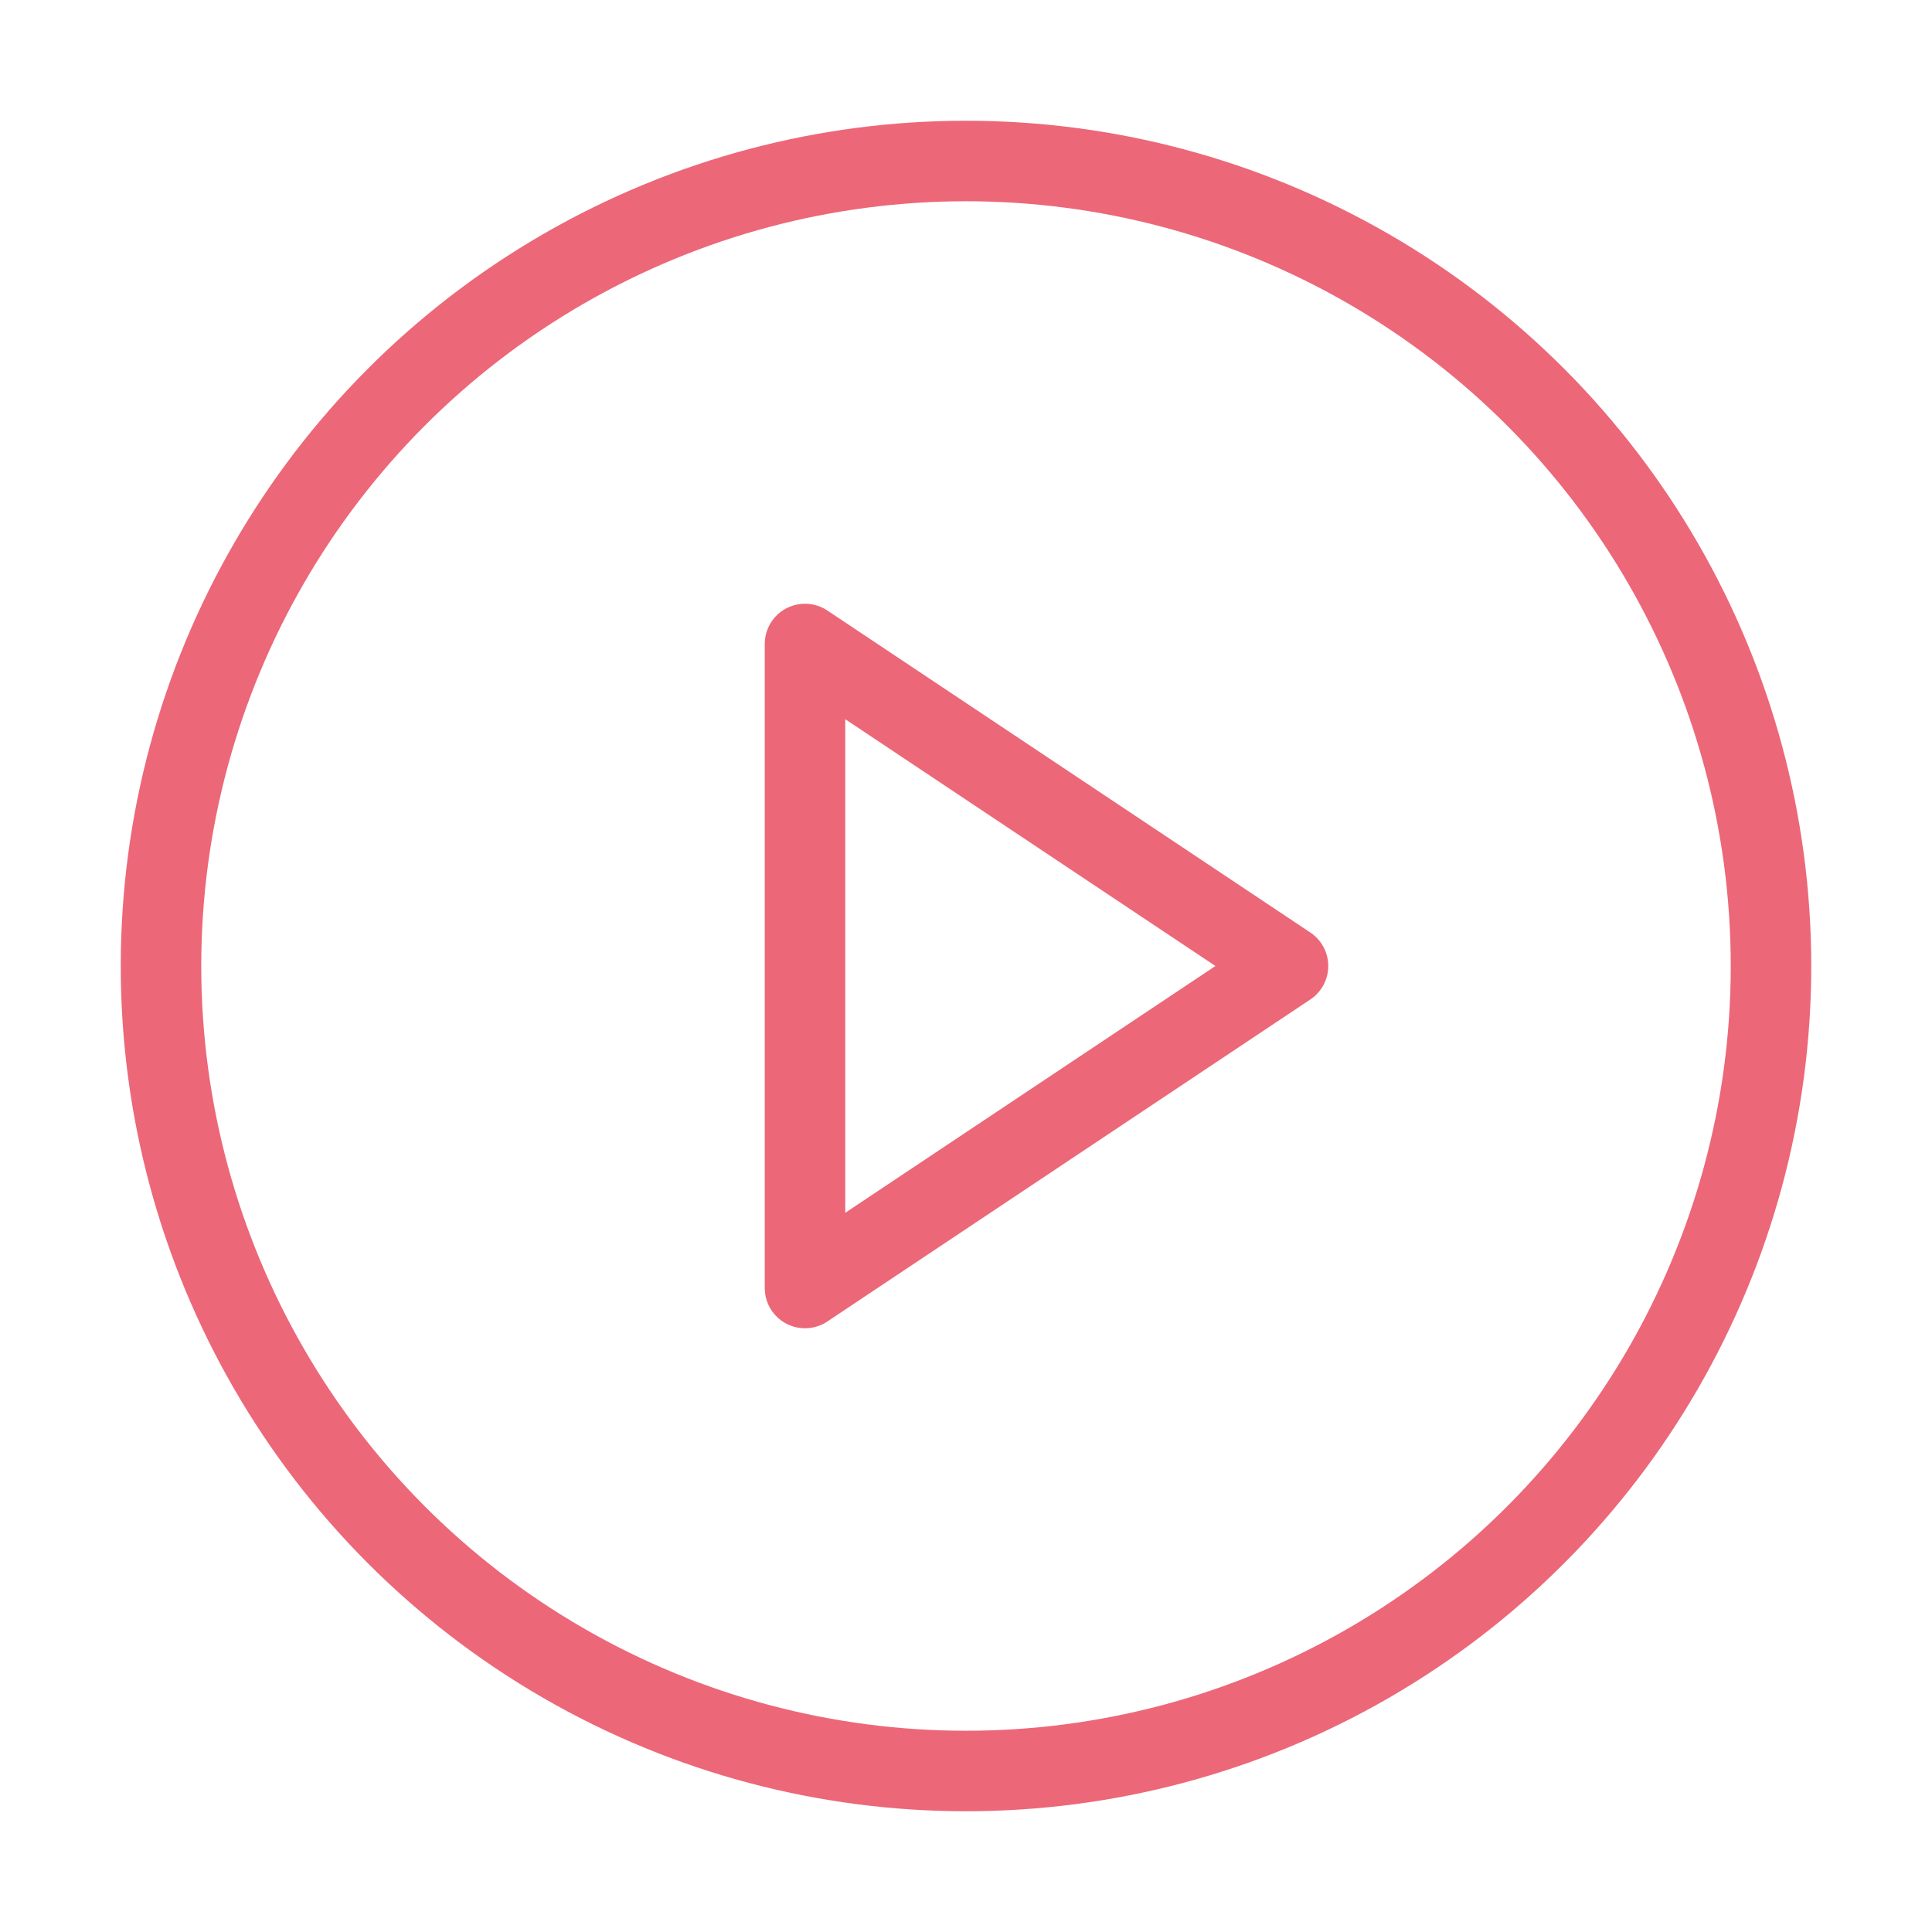 <svg xmlns="http://www.w3.org/2000/svg" width="24" height="24" viewBox="0 0 24 24" fill="none" stroke="#ec6778" stroke-width="1" stroke-linecap="round" stroke-linejoin="round" class="feather feather-play-circle"><circle cx="12" cy="12" r="10"></circle><polygon points="10 8 16 12 10 16 10 8"></polygon></svg>